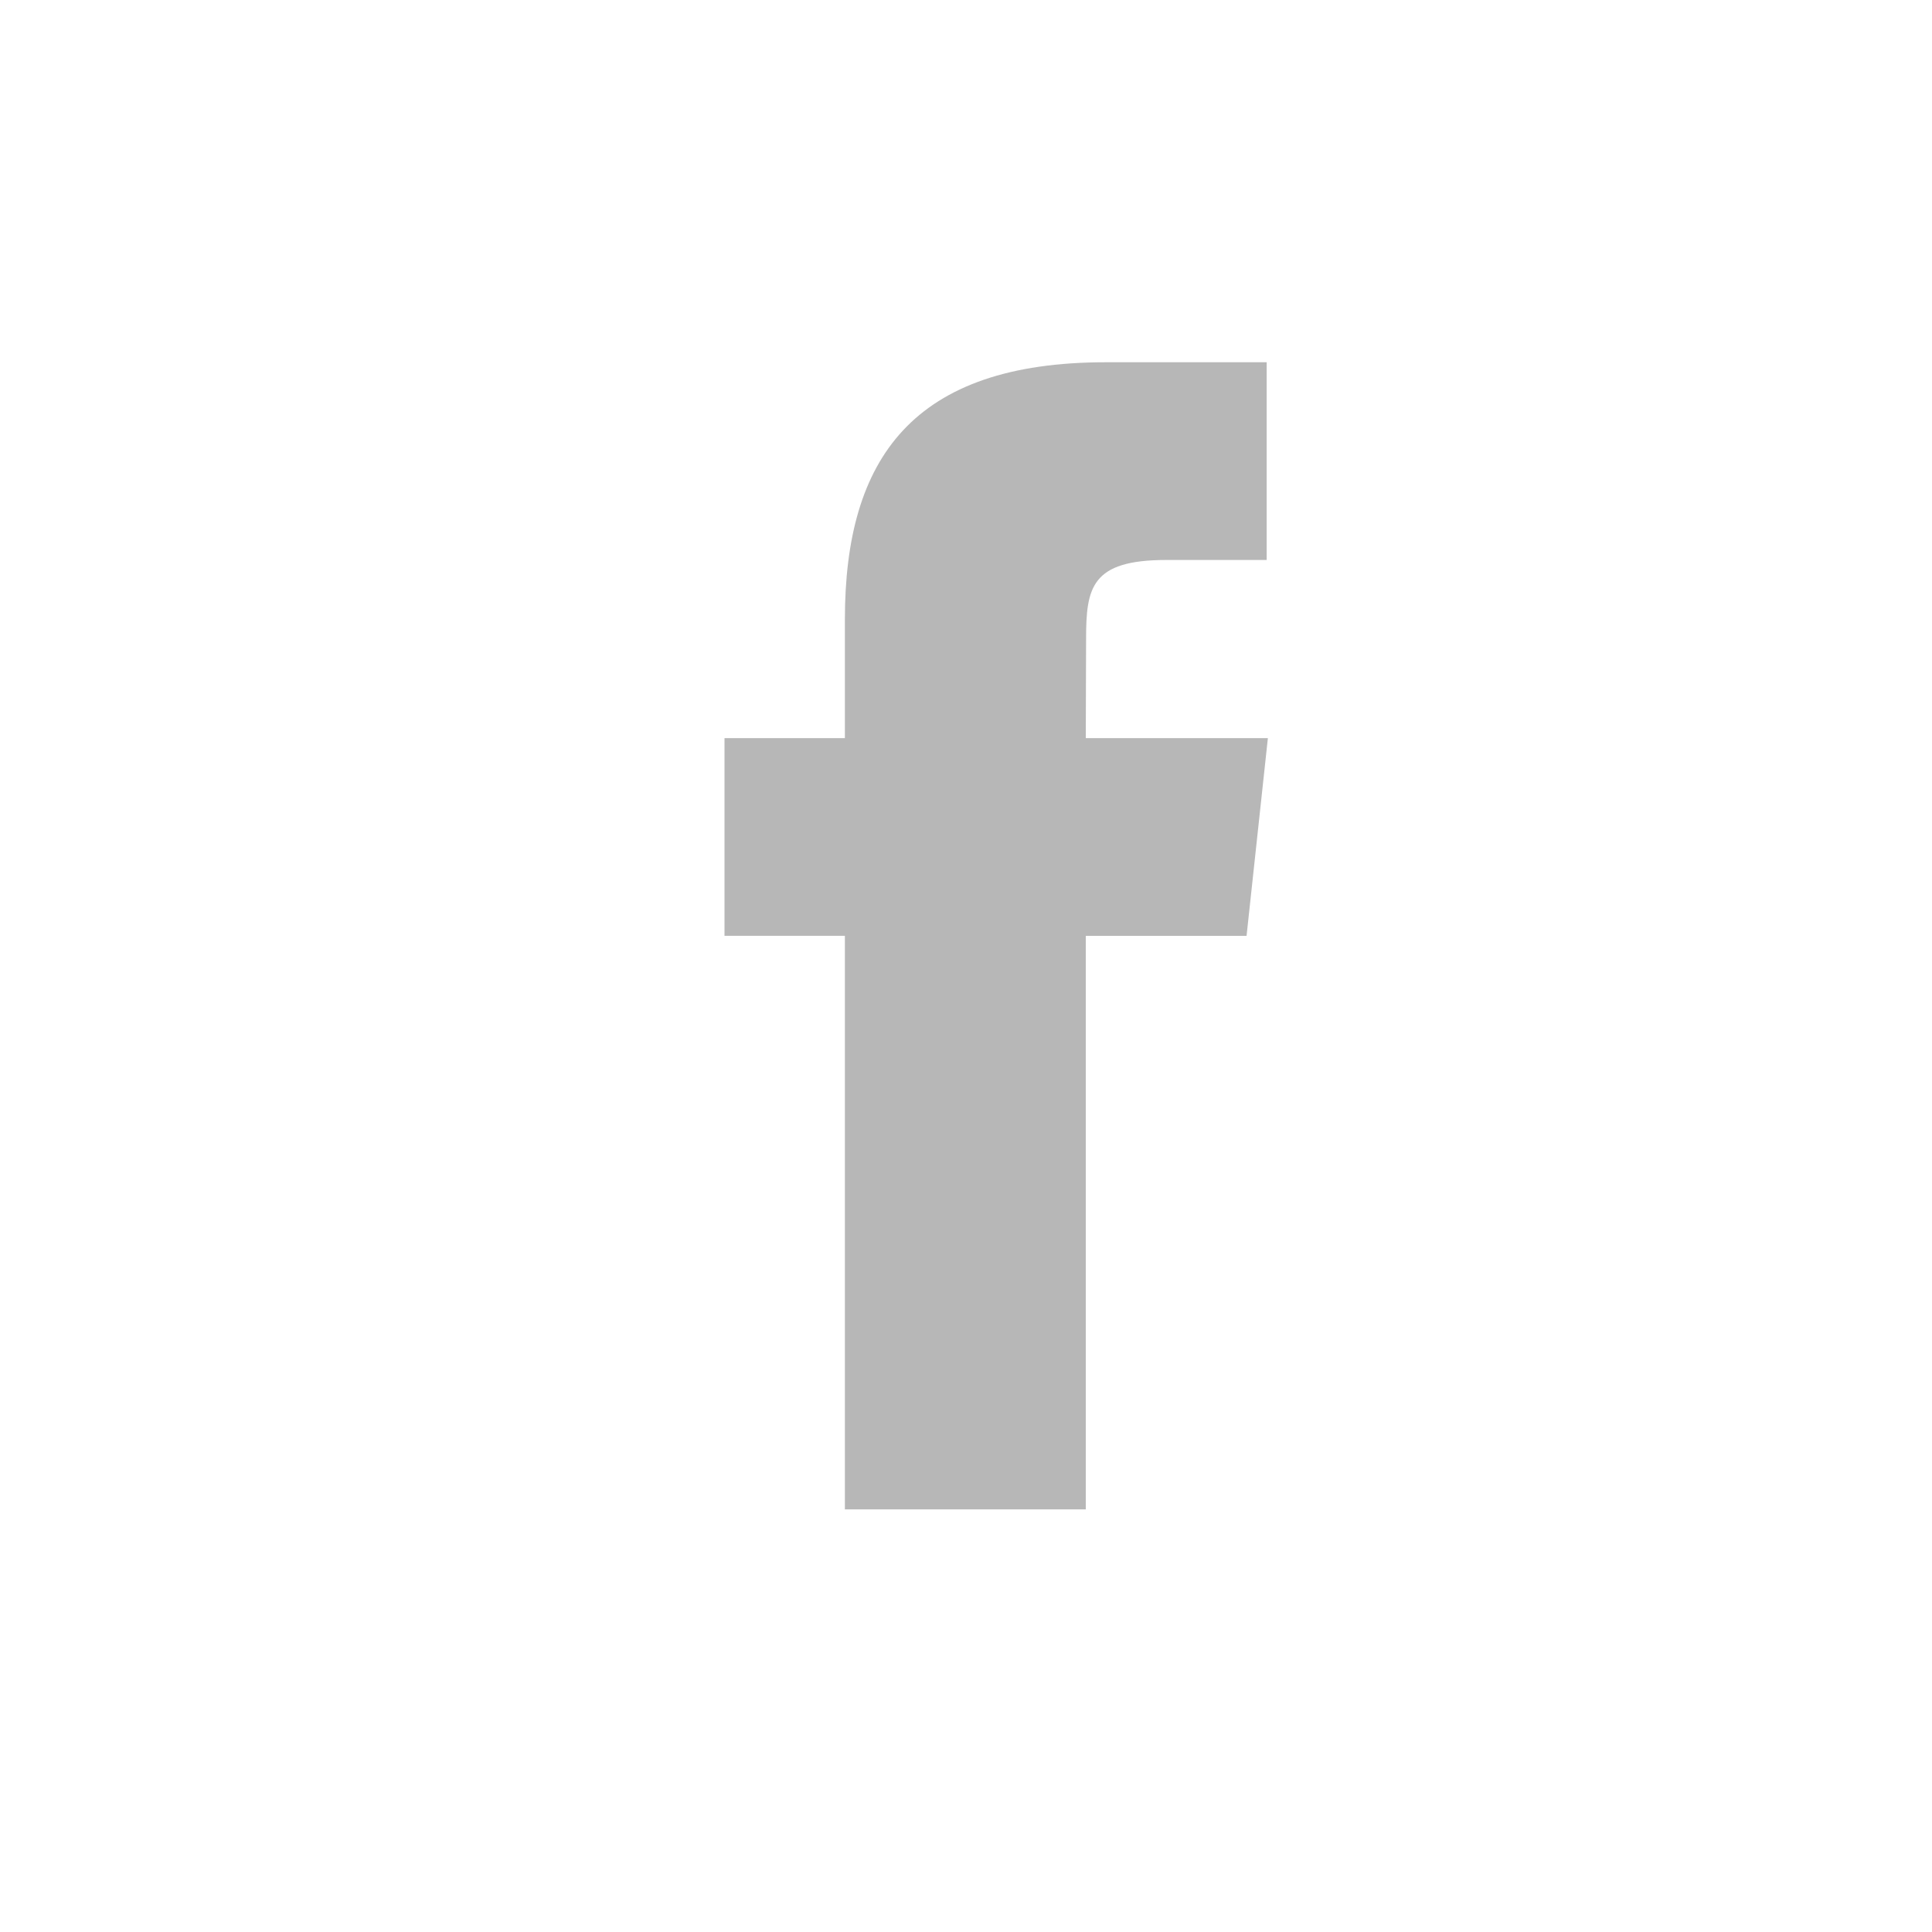 <svg xmlns="http://www.w3.org/2000/svg" width="32" height="32" viewBox="0 0 32 32">
    <g fill="none" fill-rule="evenodd">
        <path fill="#B7B7B7" d="M13.994 25v-9.5H12v-3.274h1.994V10.26c0-2.67 1.127-4.26 4.324-4.26h2.662v3.275h-1.662c-1.247 0-1.329.458-1.329 1.313l-.005 1.638H21l-.353 3.275h-2.663V25h-3.99z"/>
    </g>
</svg>
